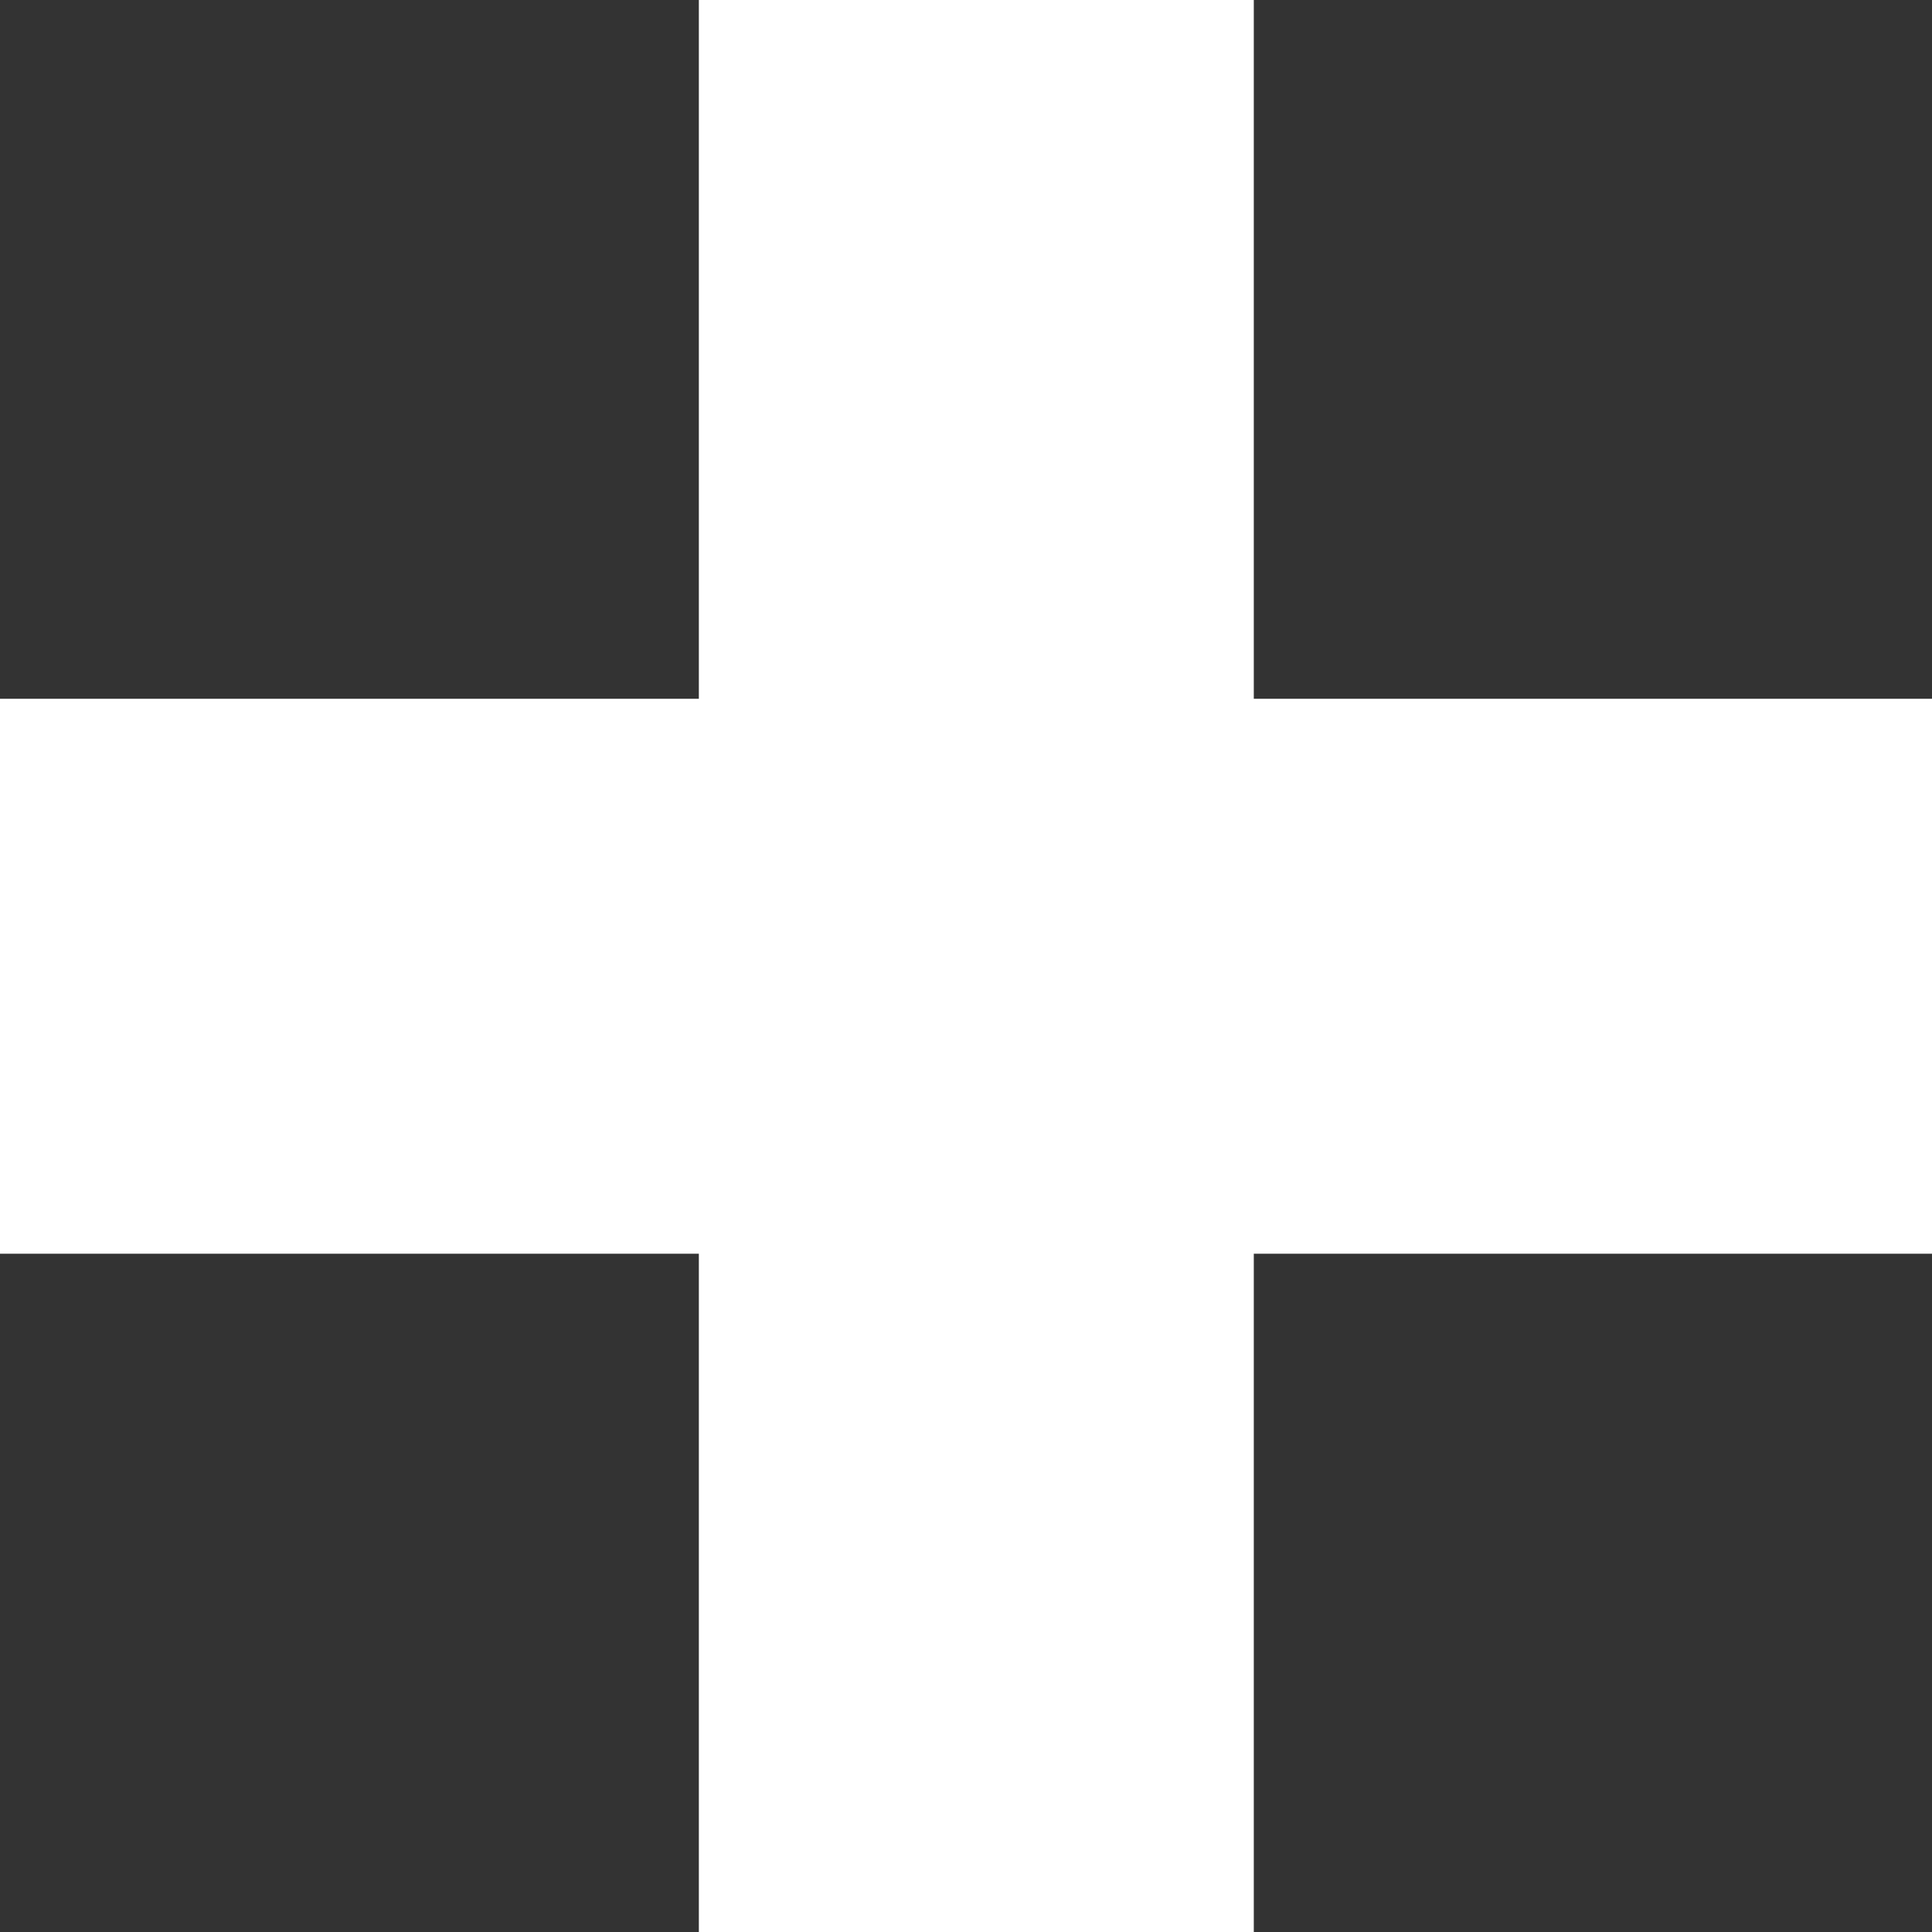 <svg width="80" height="80" viewBox="0 0 80 80" fill="none" xmlns="http://www.w3.org/2000/svg">
<rect x="0" y="0" width="80" height="80" fill="#333333" stroke="none"/>
<rect x="28.938" width="22.979" height="80" fill="white"/>
<rect y="51.914" width="22.979" height="80" transform="rotate(-90 0 51.914)" fill="white"/>
</svg>
